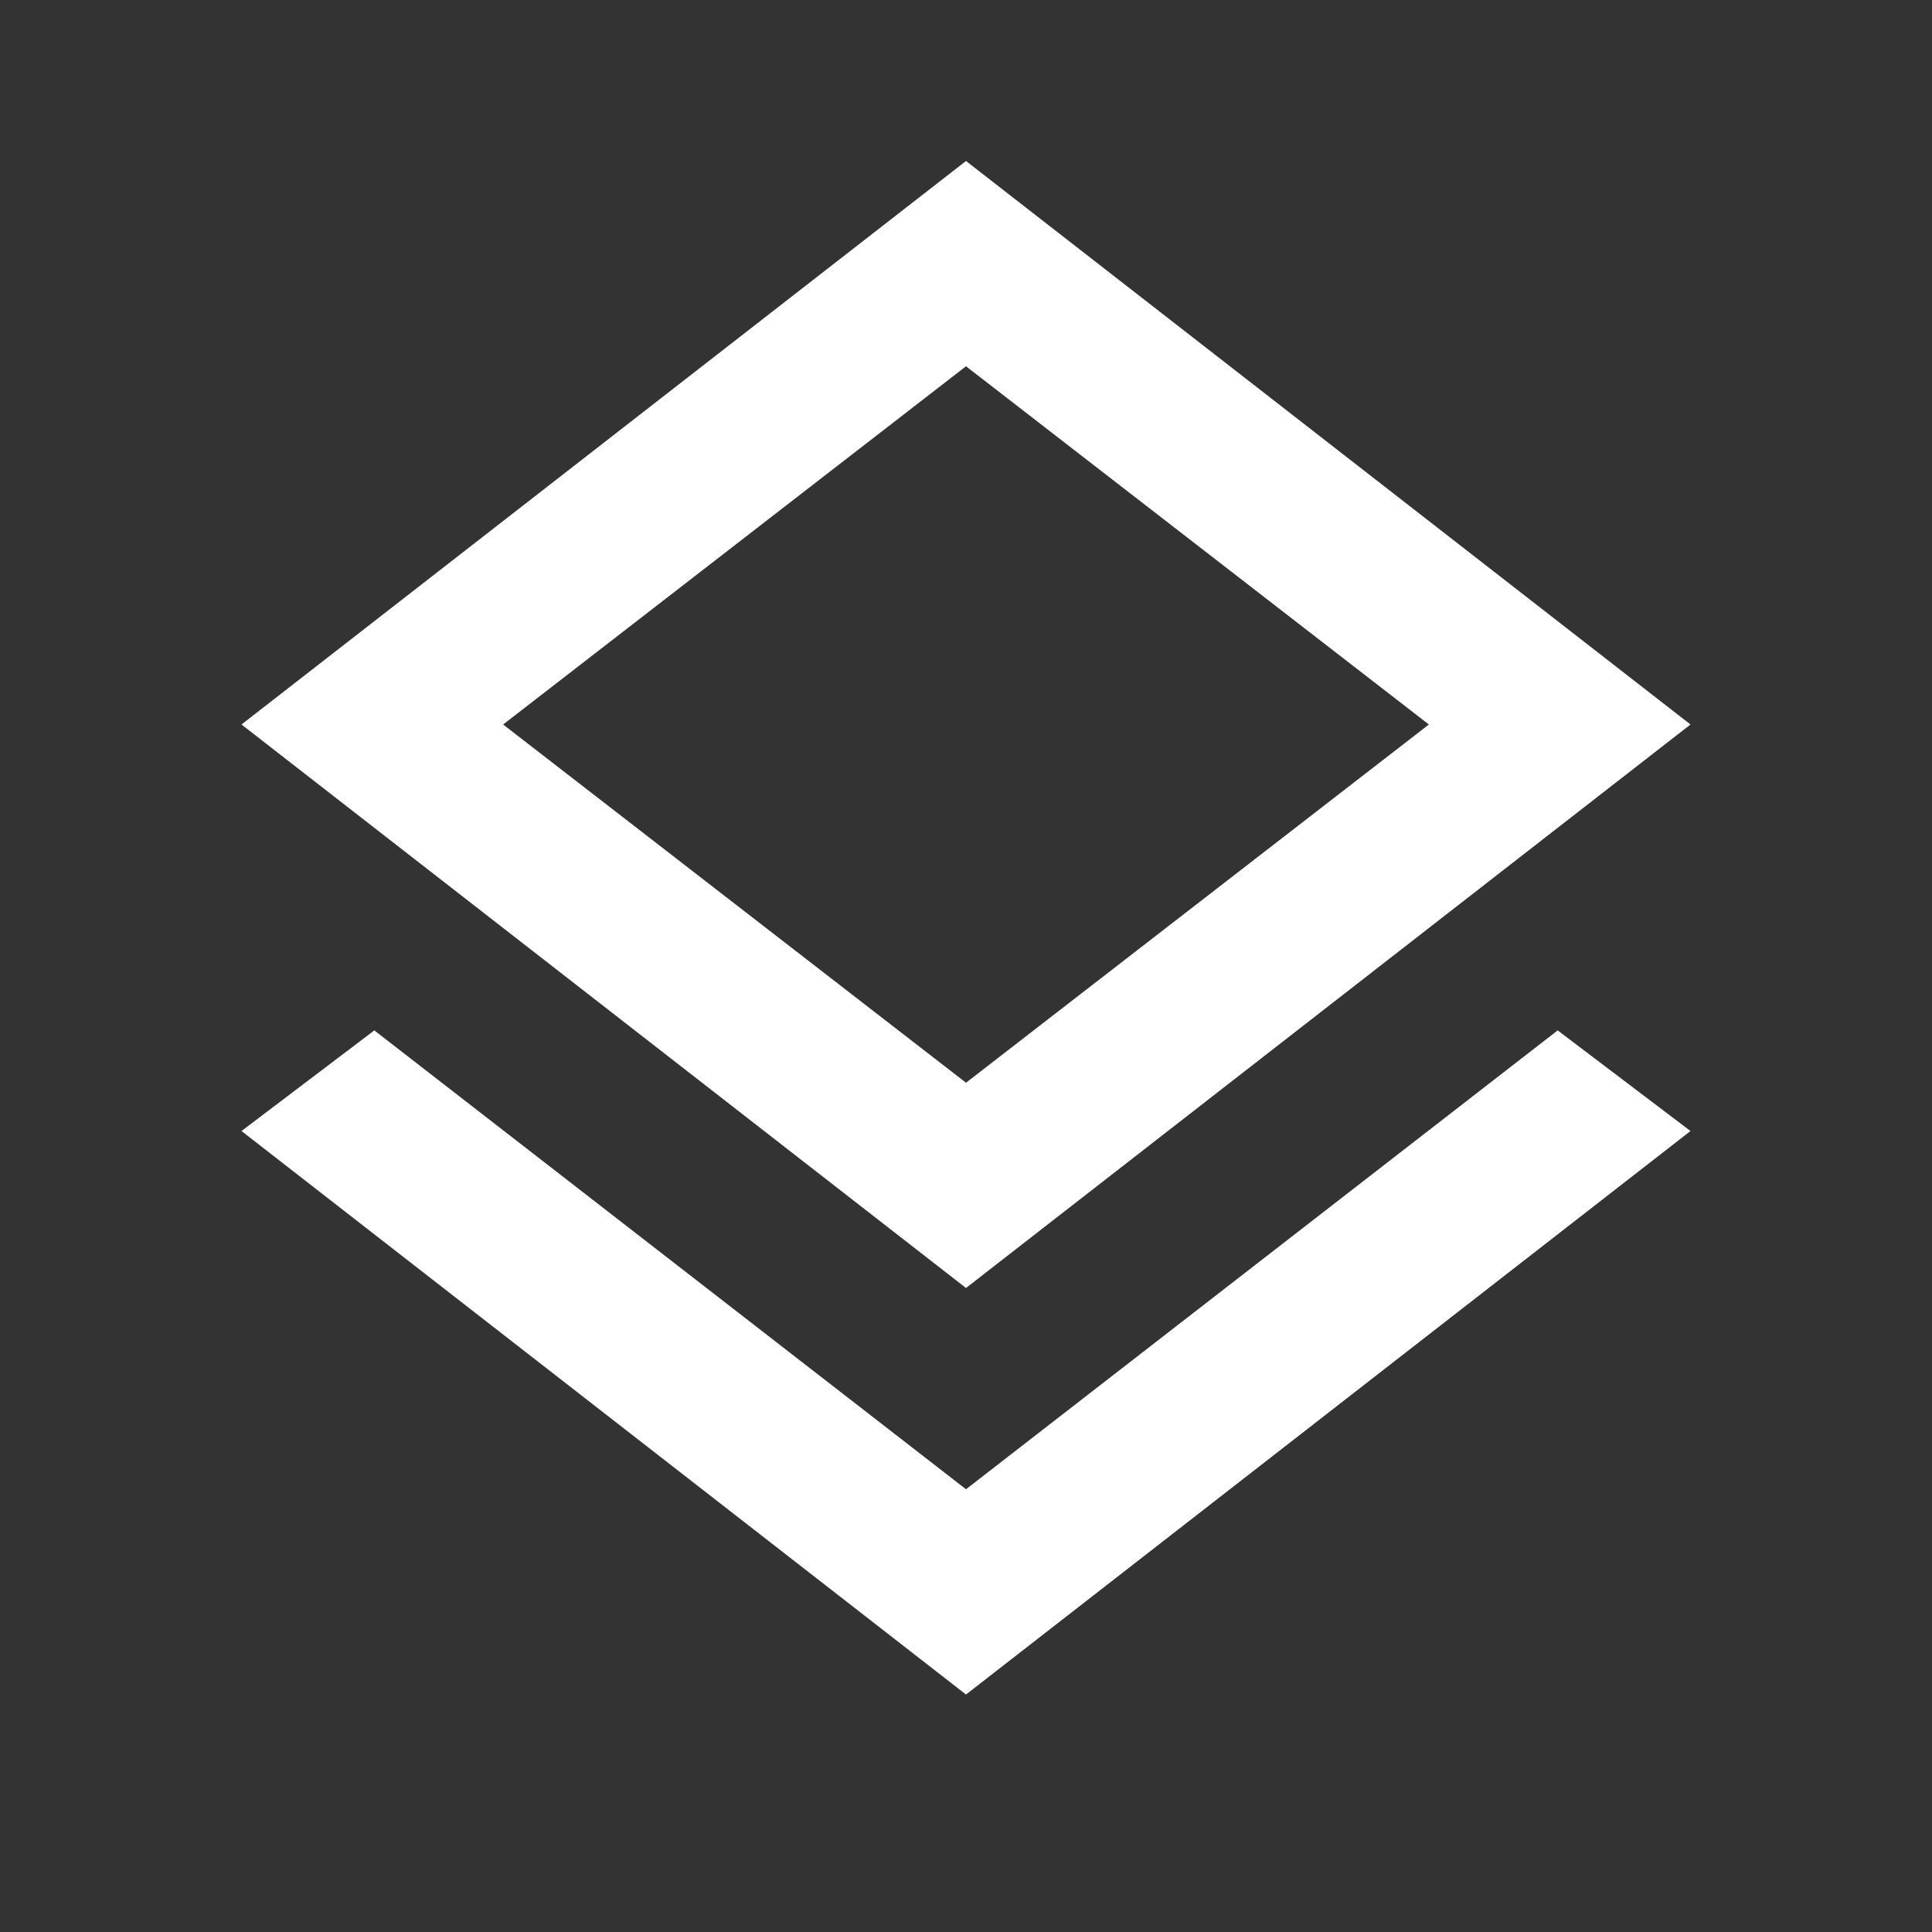 <?xml version="1.0" encoding="UTF-8"?>
<svg xmlns="http://www.w3.org/2000/svg" width="1em" height="1em" viewBox="0 0 24 24">
  <rect x="0" y="0" width="24" height="24" fill="#333333" stroke="none"/>
  <path fill="#ffffff" d="m12 21.05l-9-7l1.65-1.25L12 18.5l7.35-5.7L21 14.05zM12 16L3 9l9-7l9 7zm0-2.55L17.75 9L12 4.55L6.25 9z"></path>
</svg>
